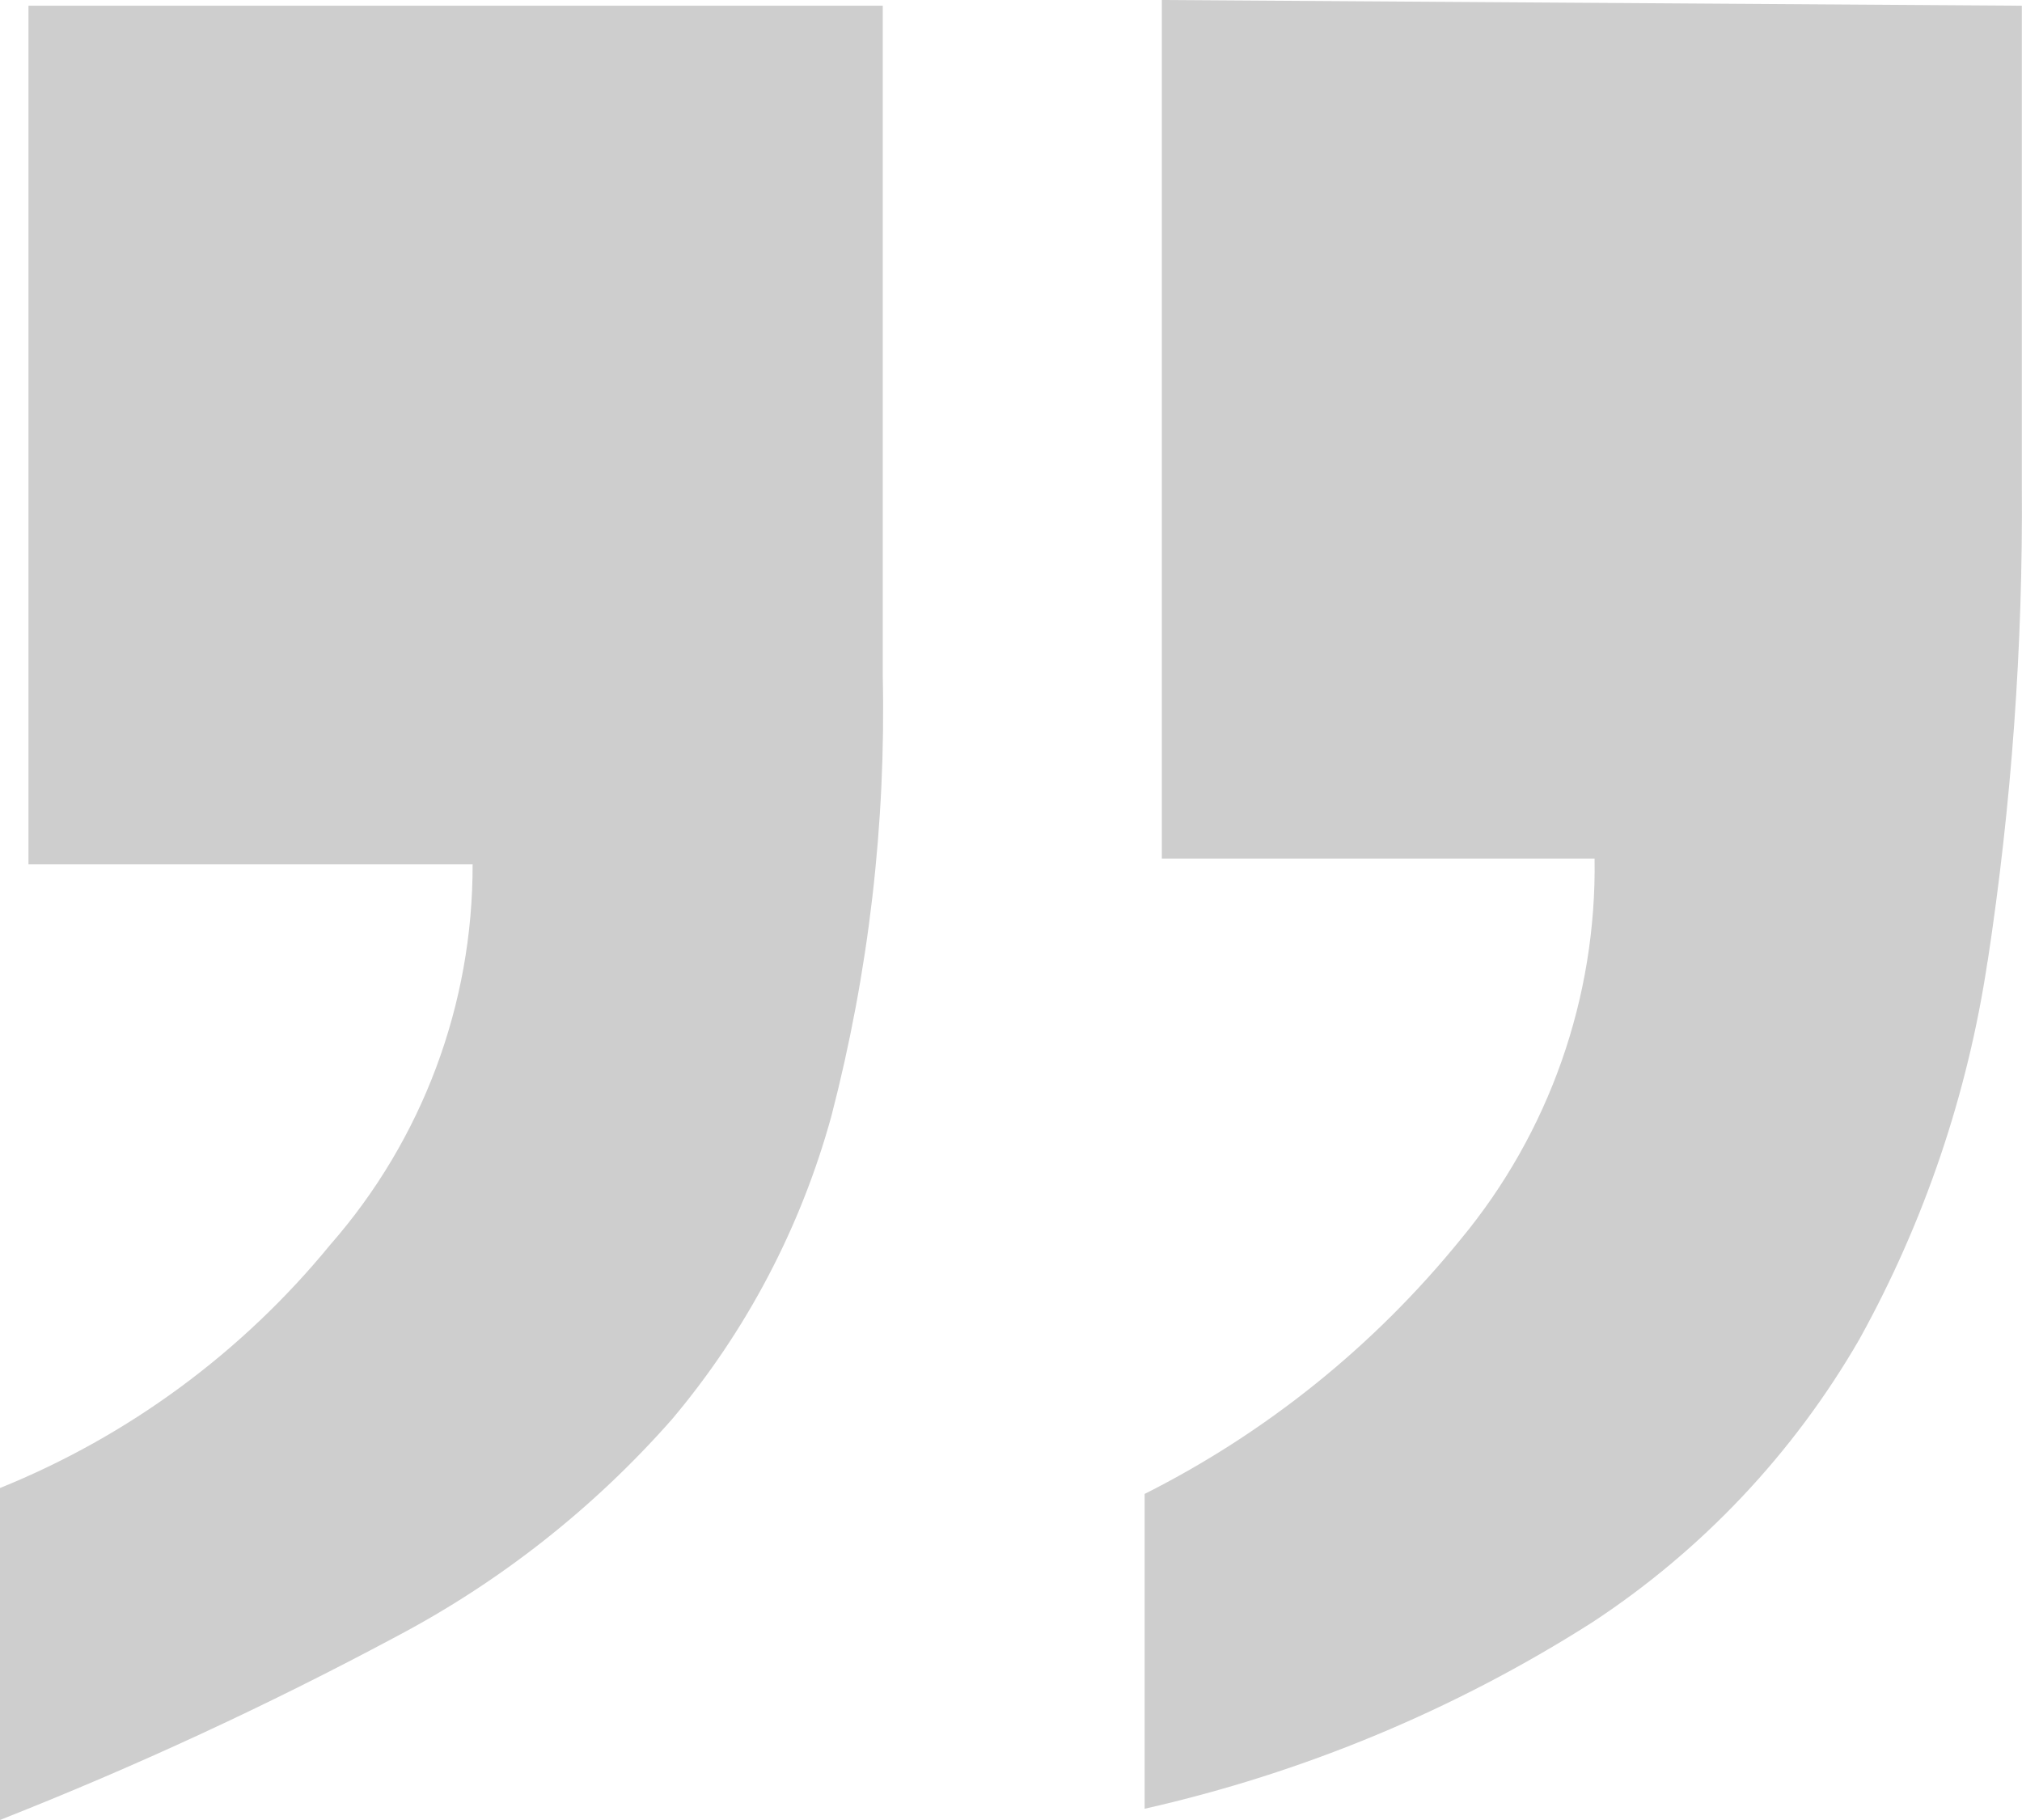 <svg width="60" height="54" viewBox="0 0 60 54" fill="none" xmlns="http://www.w3.org/2000/svg">
<g clip-path="url(#clip0)">
<path d="M24.671 33.112C23.762 36.422 22.147 39.493 19.939 42.112C17.619 44.746 14.841 46.933 11.742 48.566C7.934 50.603 4.013 52.417 -0.003 54V44.151C3.814 42.608 7.185 40.126 9.799 36.933C12.533 33.814 14.036 29.798 14.024 25.641H0.845V0.17H26.194V20.038C26.292 24.446 25.779 28.846 24.671 33.112V33.112ZM58.977 28.528C58.389 32.463 57.101 36.259 55.175 39.736C53.219 43.125 50.499 46.006 47.232 48.146C43.158 50.737 38.67 52.604 33.966 53.666V44.325C37.588 42.501 40.785 39.925 43.345 36.769C45.971 33.603 47.38 29.597 47.317 25.476H34.476V0L59.995 0.17V14.434C60.031 19.151 59.691 23.864 58.98 28.528H58.977Z" fill="#CECECE"/>
</g>
<defs>
<clipPath id="clip0">
<rect width="60" height="54" fill="white"/>
</clipPath>
</defs>
</svg>
